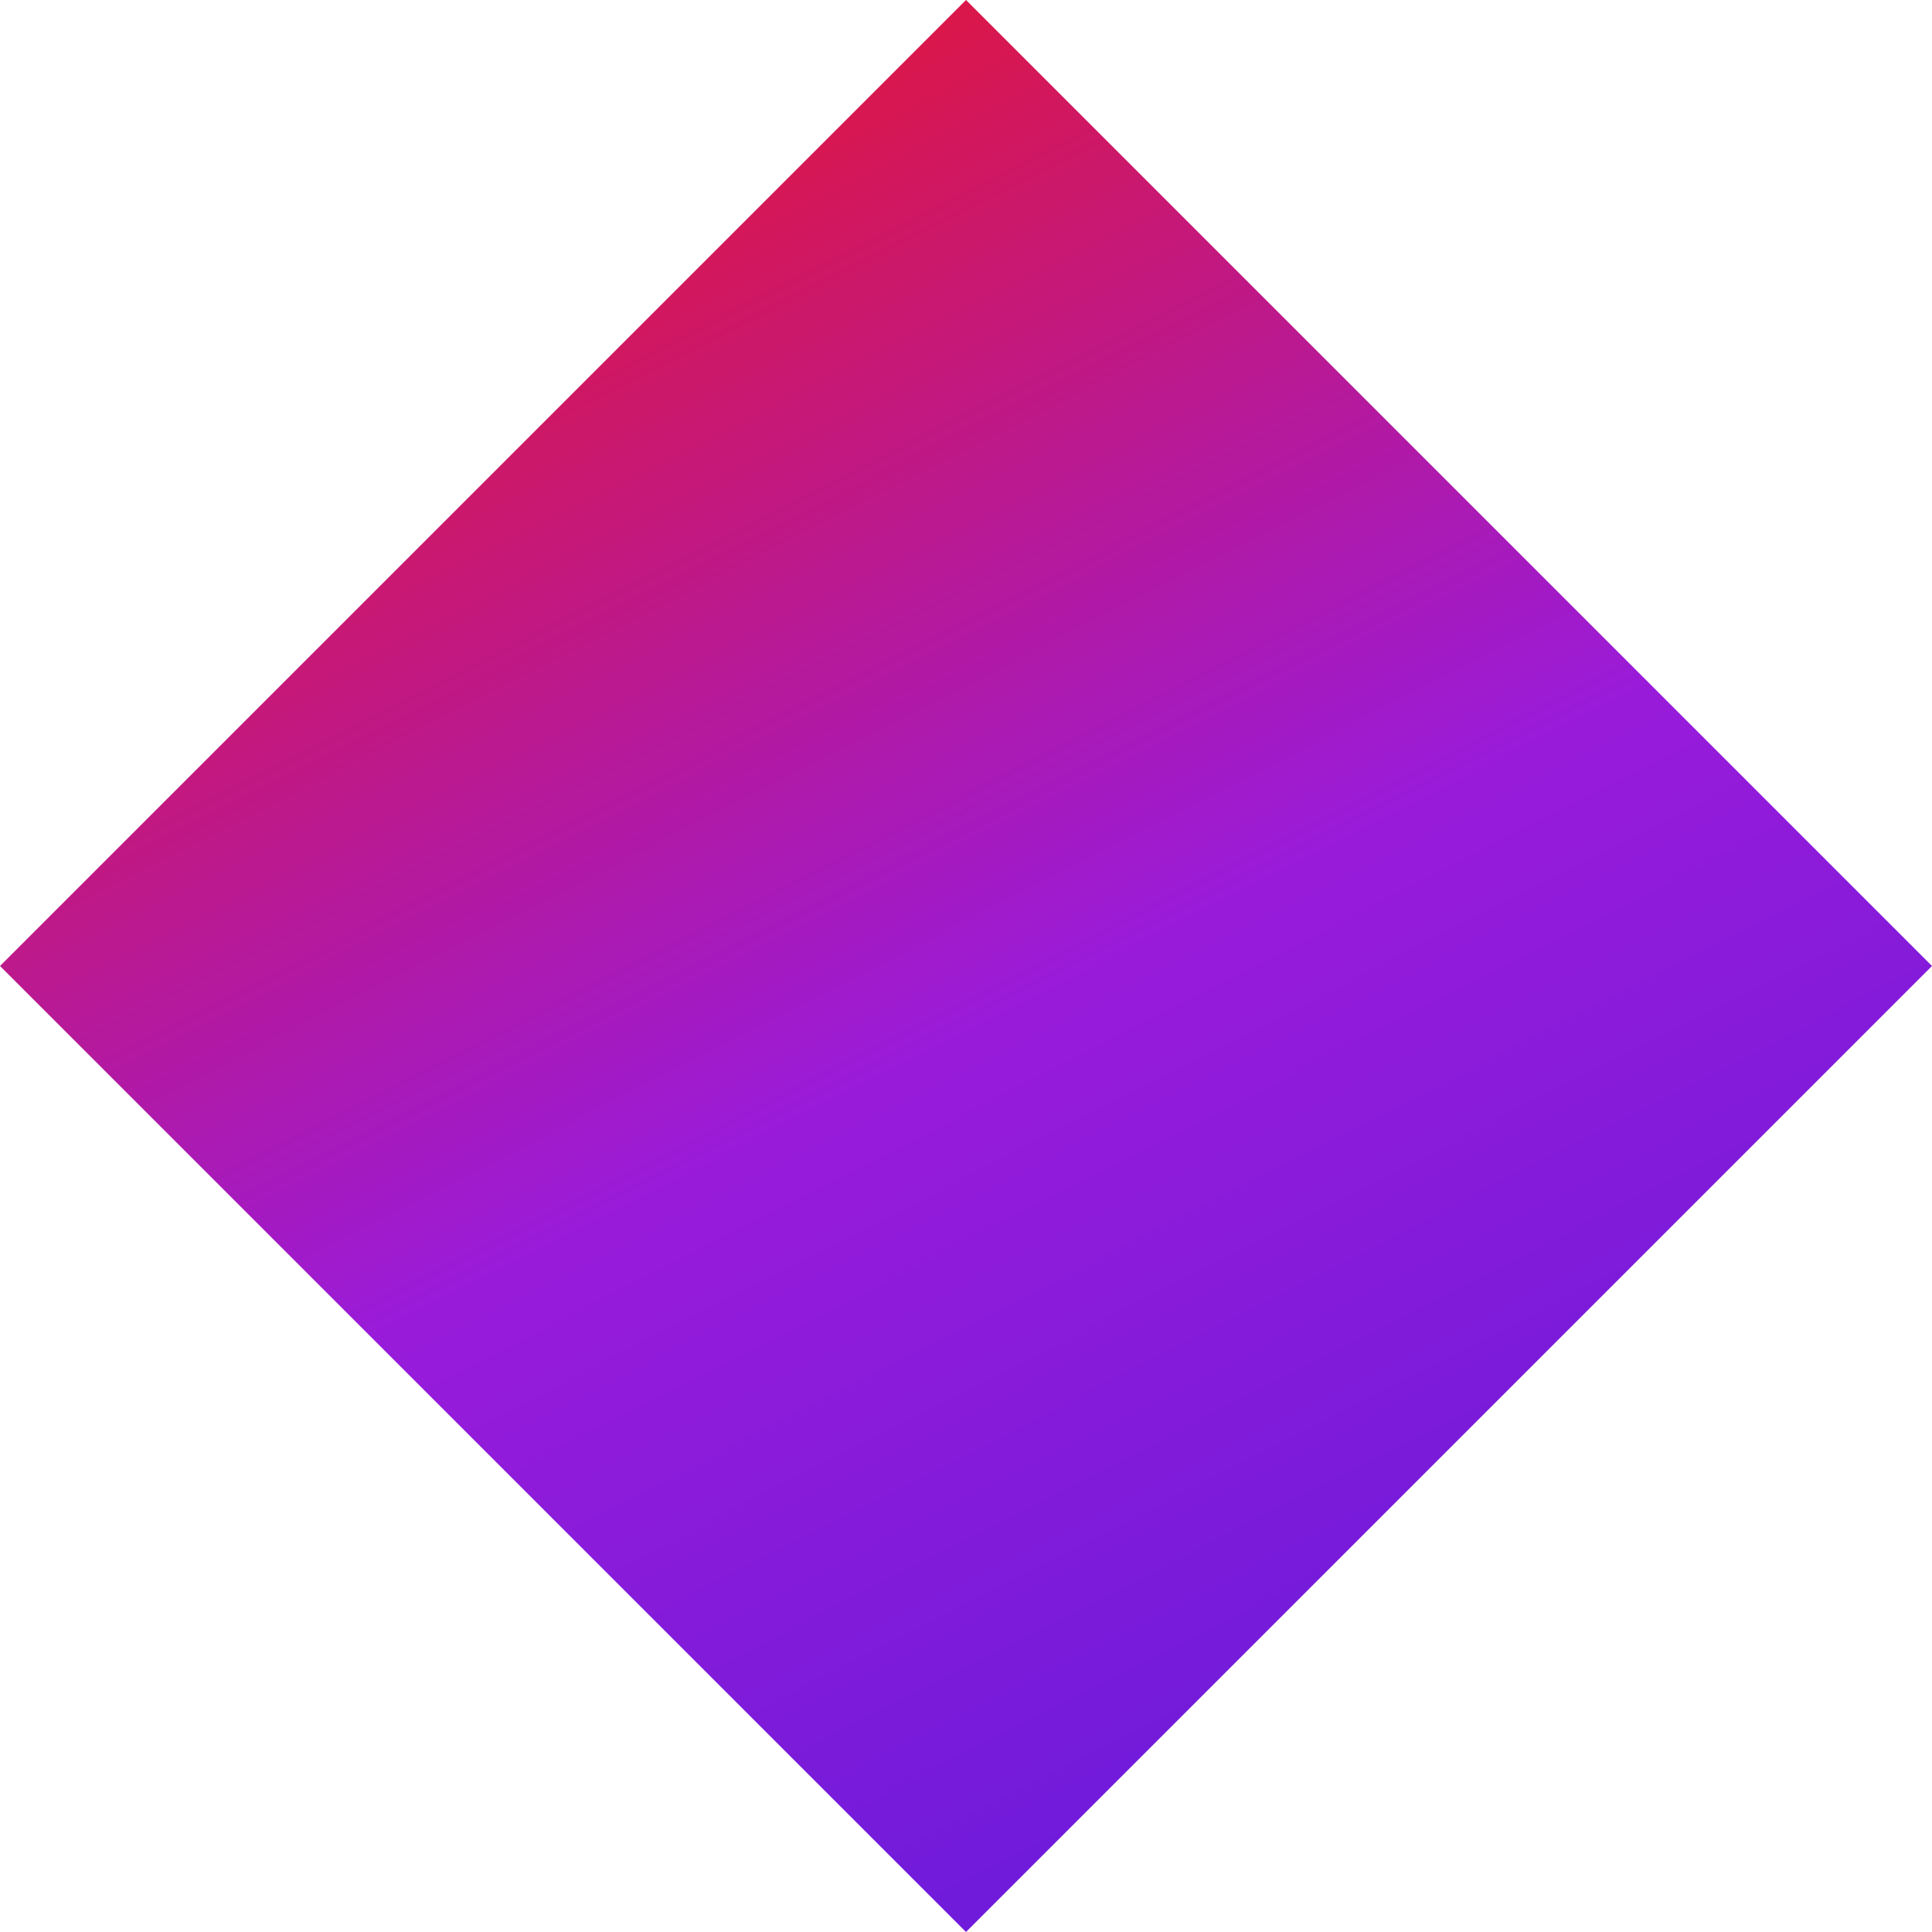<?xml version="1.0" encoding="UTF-8"?> <svg xmlns="http://www.w3.org/2000/svg" width="20" height="20" viewBox="0 0 20 20" fill="none"> <g clip-path="url(#clip0_2040_4)"> <path fill-rule="evenodd" clip-rule="evenodd" d="M0 10L10 0L20 10L10 20L0 10Z" fill="url(#paint0_linear_2040_4)"></path> </g> <defs> <linearGradient id="paint0_linear_2040_4" x1="1.462" y1="0.508" x2="13.802" y2="24.686" gradientUnits="userSpaceOnUse"> <stop stop-color="#F21515"></stop> <stop offset="0.479" stop-color="#991BDA"></stop> <stop offset="1" stop-color="#511BDA"></stop> </linearGradient> <clipPath id="clip0_2040_4"> <rect width="20" height="20" fill="white"></rect> </clipPath> </defs> </svg> 